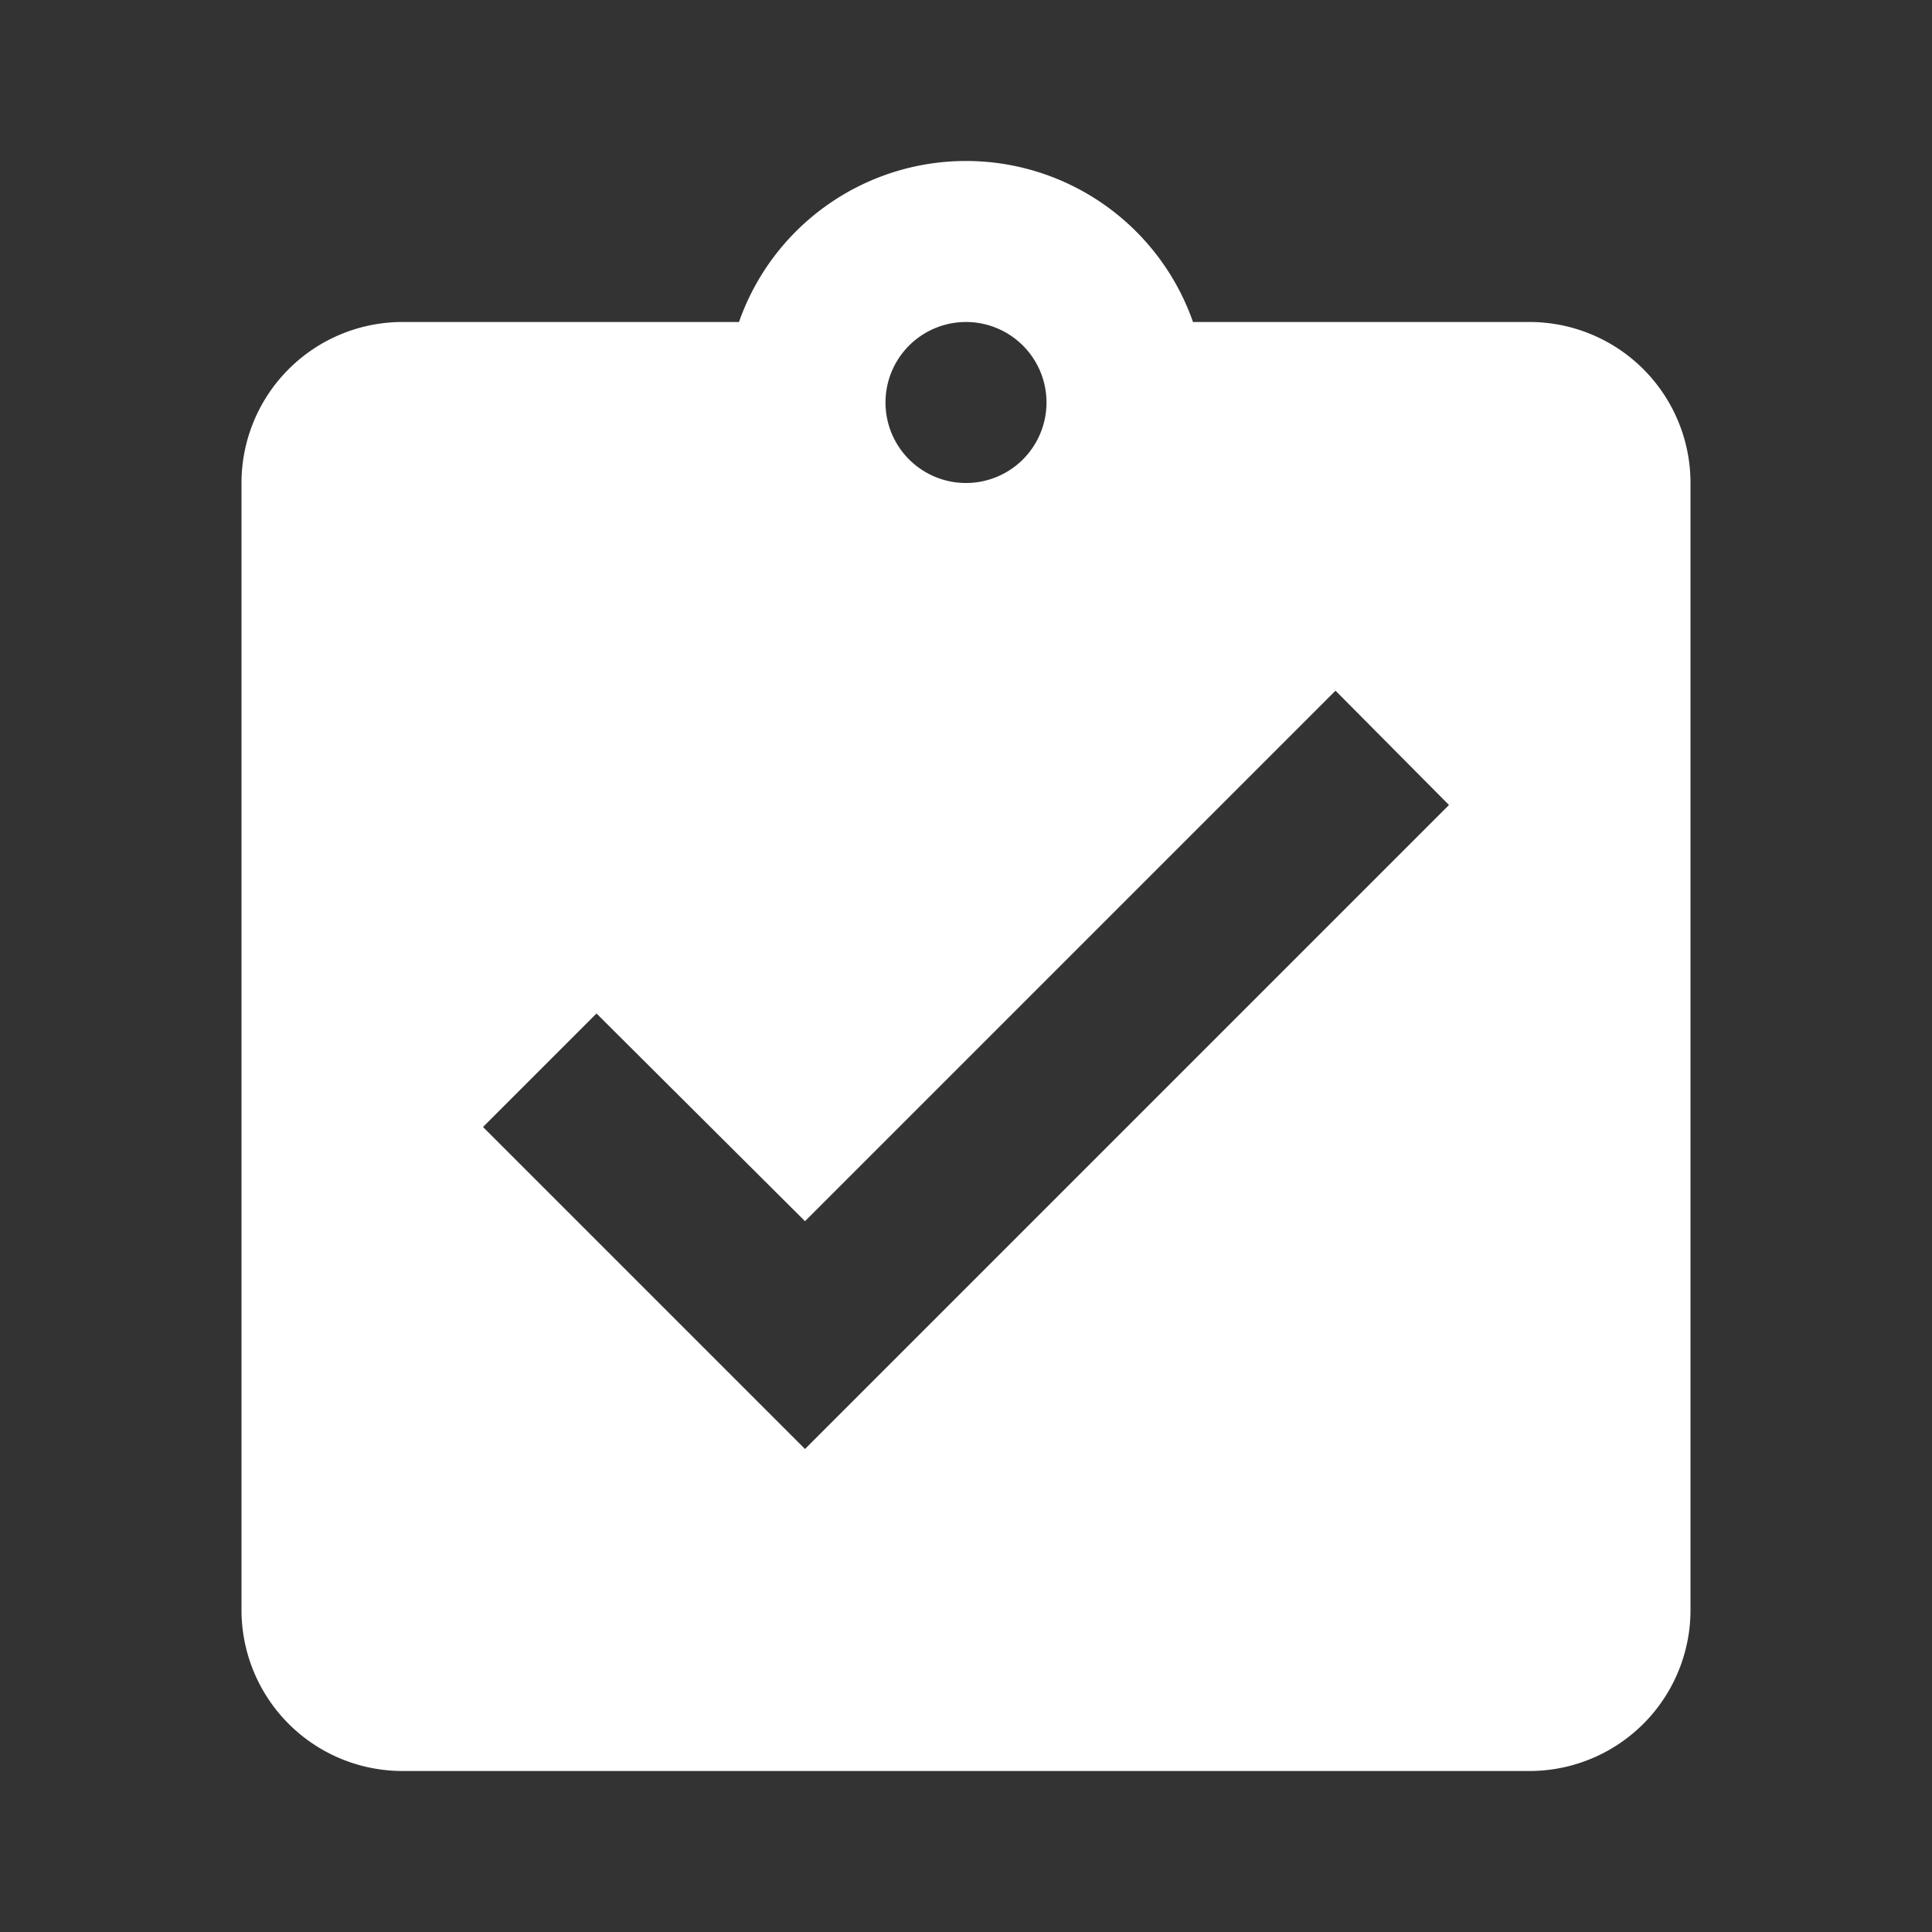 <svg xmlns="http://www.w3.org/2000/svg" width="24" height="24" viewBox="0 0 24 24">
  <rect x="0" y="0" width="24" height="24" fill="#333333" stroke="none"/>
  <g id="グループ化_343" data-name="グループ化 343" transform="translate(-156 -55)">
    <path id="clipboard-check_1_" data-name="clipboard-check (1)" d="M10,17,6,13l1.41-1.41L10,14.17l6.59-6.59L18,9M12,3a1,1,0,1,1-1,1,1,1,0,0,1,1-1m7,0H14.82A2.988,2.988,0,0,0,9.18,3H5A2,2,0,0,0,3,5V19a2,2,0,0,0,2,2H19a2,2,0,0,0,2-2V5A2,2,0,0,0,19,3Z" transform="translate(156 56)" fill="#fff"/>
    <rect id="長方形_1143" data-name="長方形 1143" width="24" height="24" transform="translate(156 55)" fill="none"/>
  </g>
</svg>
